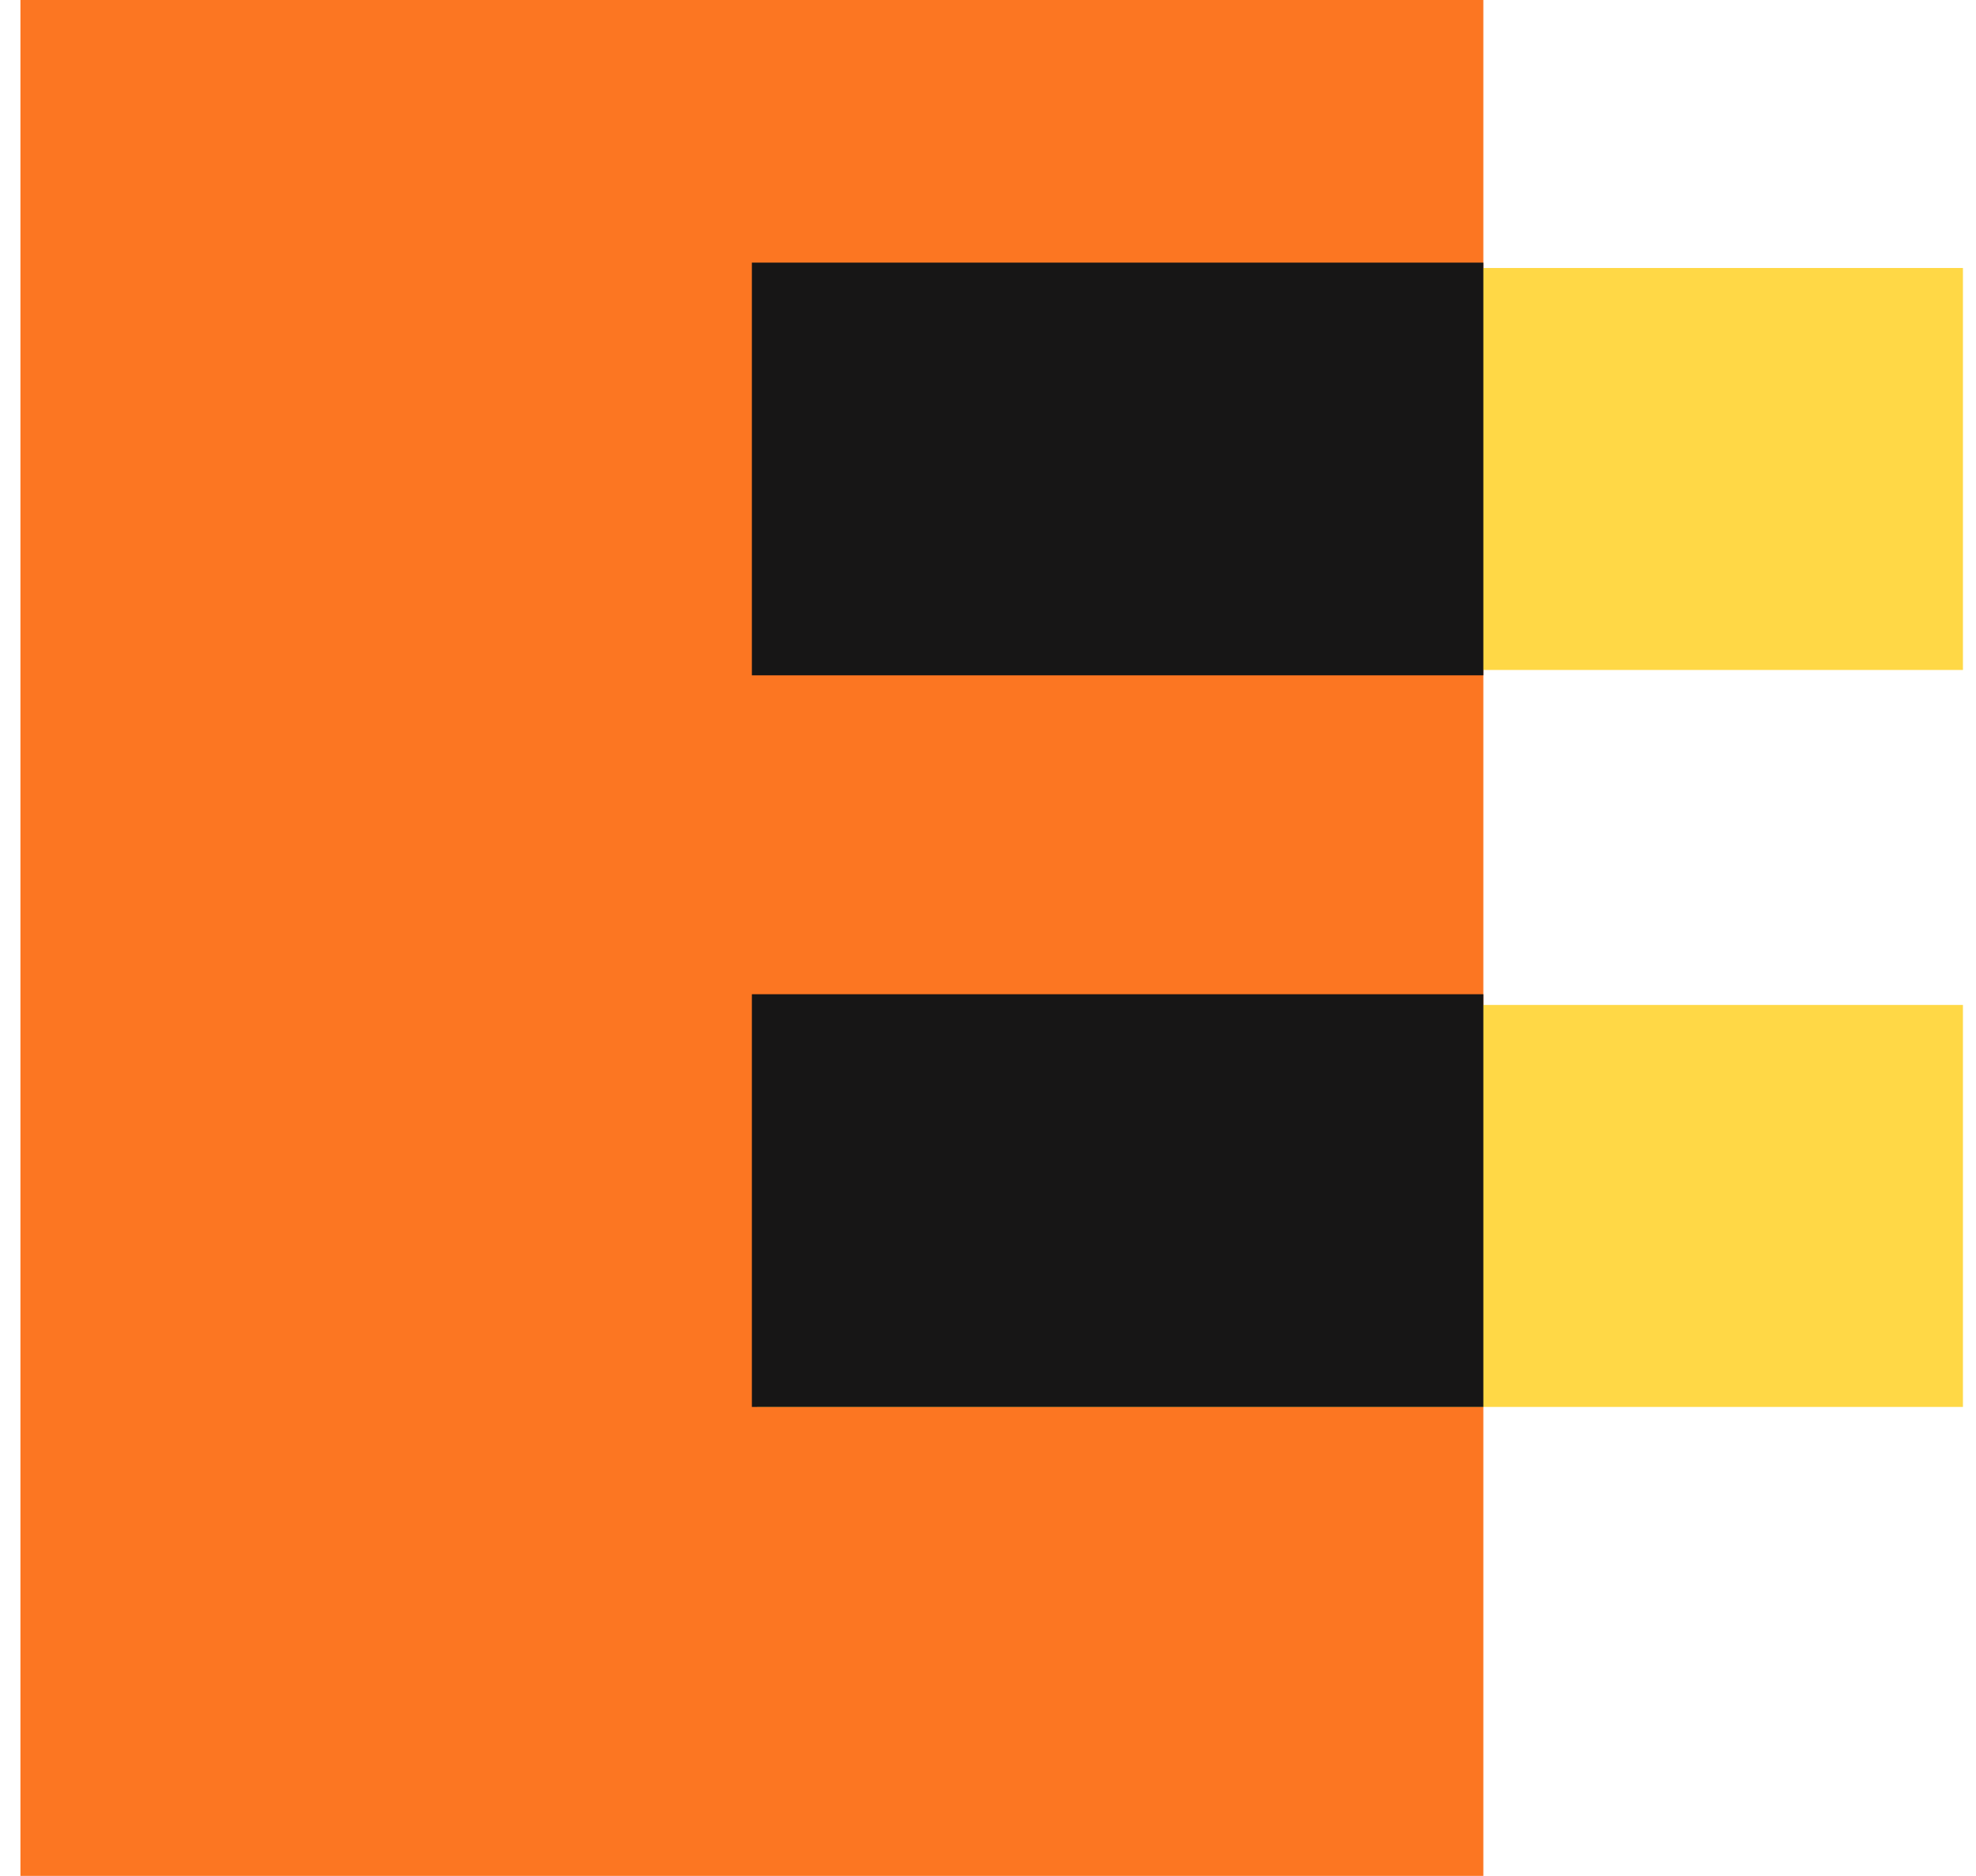 <svg xmlns="http://www.w3.org/2000/svg" width="59" height="56" viewBox="0 0 59 56" fill="none"><rect x="0.61" width="43.68" height="56" fill="#FC7622"></rect><rect x="22.61" y="30" width="36" height="12" fill="#FFD846"></rect><path fill-rule="evenodd" clip-rule="evenodd" d="M44.29 29.68V42H22.45V29.68H44.29Z" fill="#171616"></path><rect x="22.61" y="8" width="36" height="12" fill="#FFD846"></rect><path fill-rule="evenodd" clip-rule="evenodd" d="M44.29 7.84V20.16H22.45V7.84H44.29Z" fill="#171616"></path></svg>